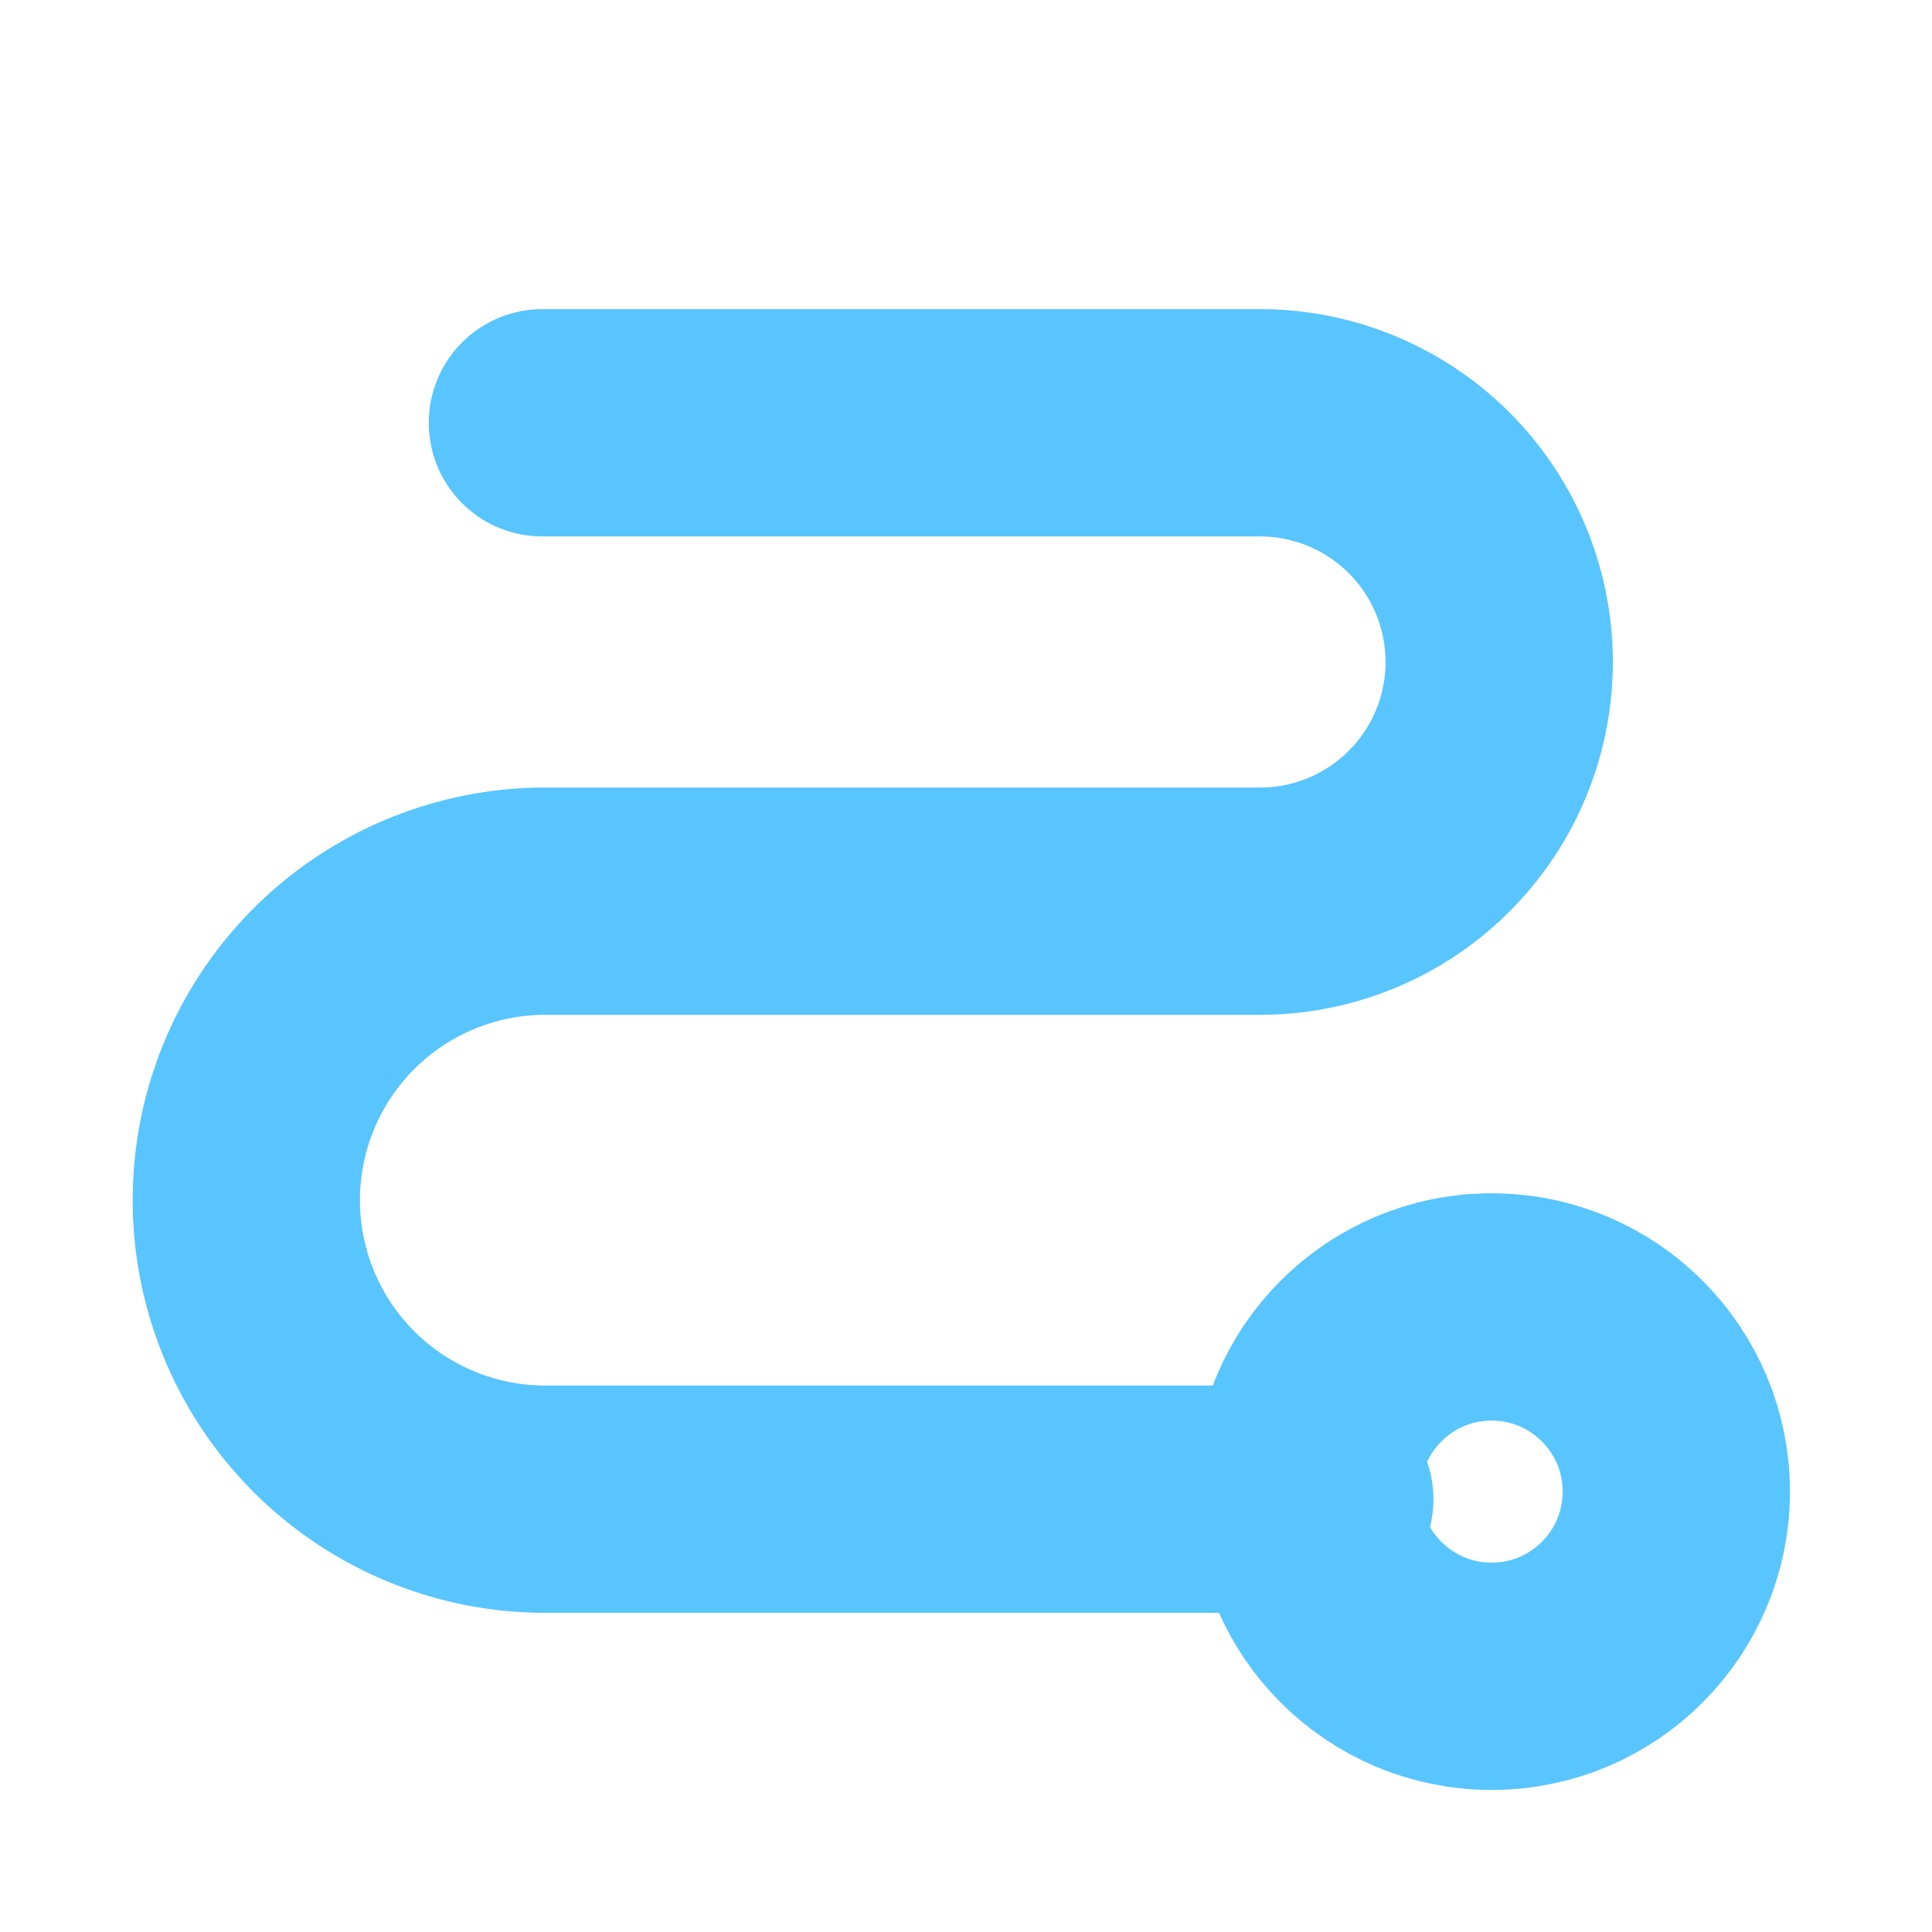 <svg xmlns="http://www.w3.org/2000/svg" width="68" height="68" viewBox="0 0 68 68">
    <g data-name="Group 1601" transform="translate(.195 .195)">
        <path data-name="Rectangle 844" transform="translate(-.195 -.195)" style="fill:none" d="M0 0h68v68H0z"/>
        <circle data-name="Ellipse 51" cx="6.5" cy="6.5" r="6.5" transform="translate(45.805 45.805)" style="stroke:#58c5ff;stroke-linecap:round;stroke-linejoin:round;stroke-width:8px;fill:none"/>
        <path data-name="Path 1845" d="M42.524 56h25.257a8.419 8.419 0 1 1 0 16.838H42.524a10.524 10.524 0 0 0 0 21.047h27.361" transform="translate(-23.628 -41.314)" style="stroke:#58c5ff;stroke-linecap:round;stroke-linejoin:round;stroke-width:8px;fill:none"/>
    </g>
</svg>
